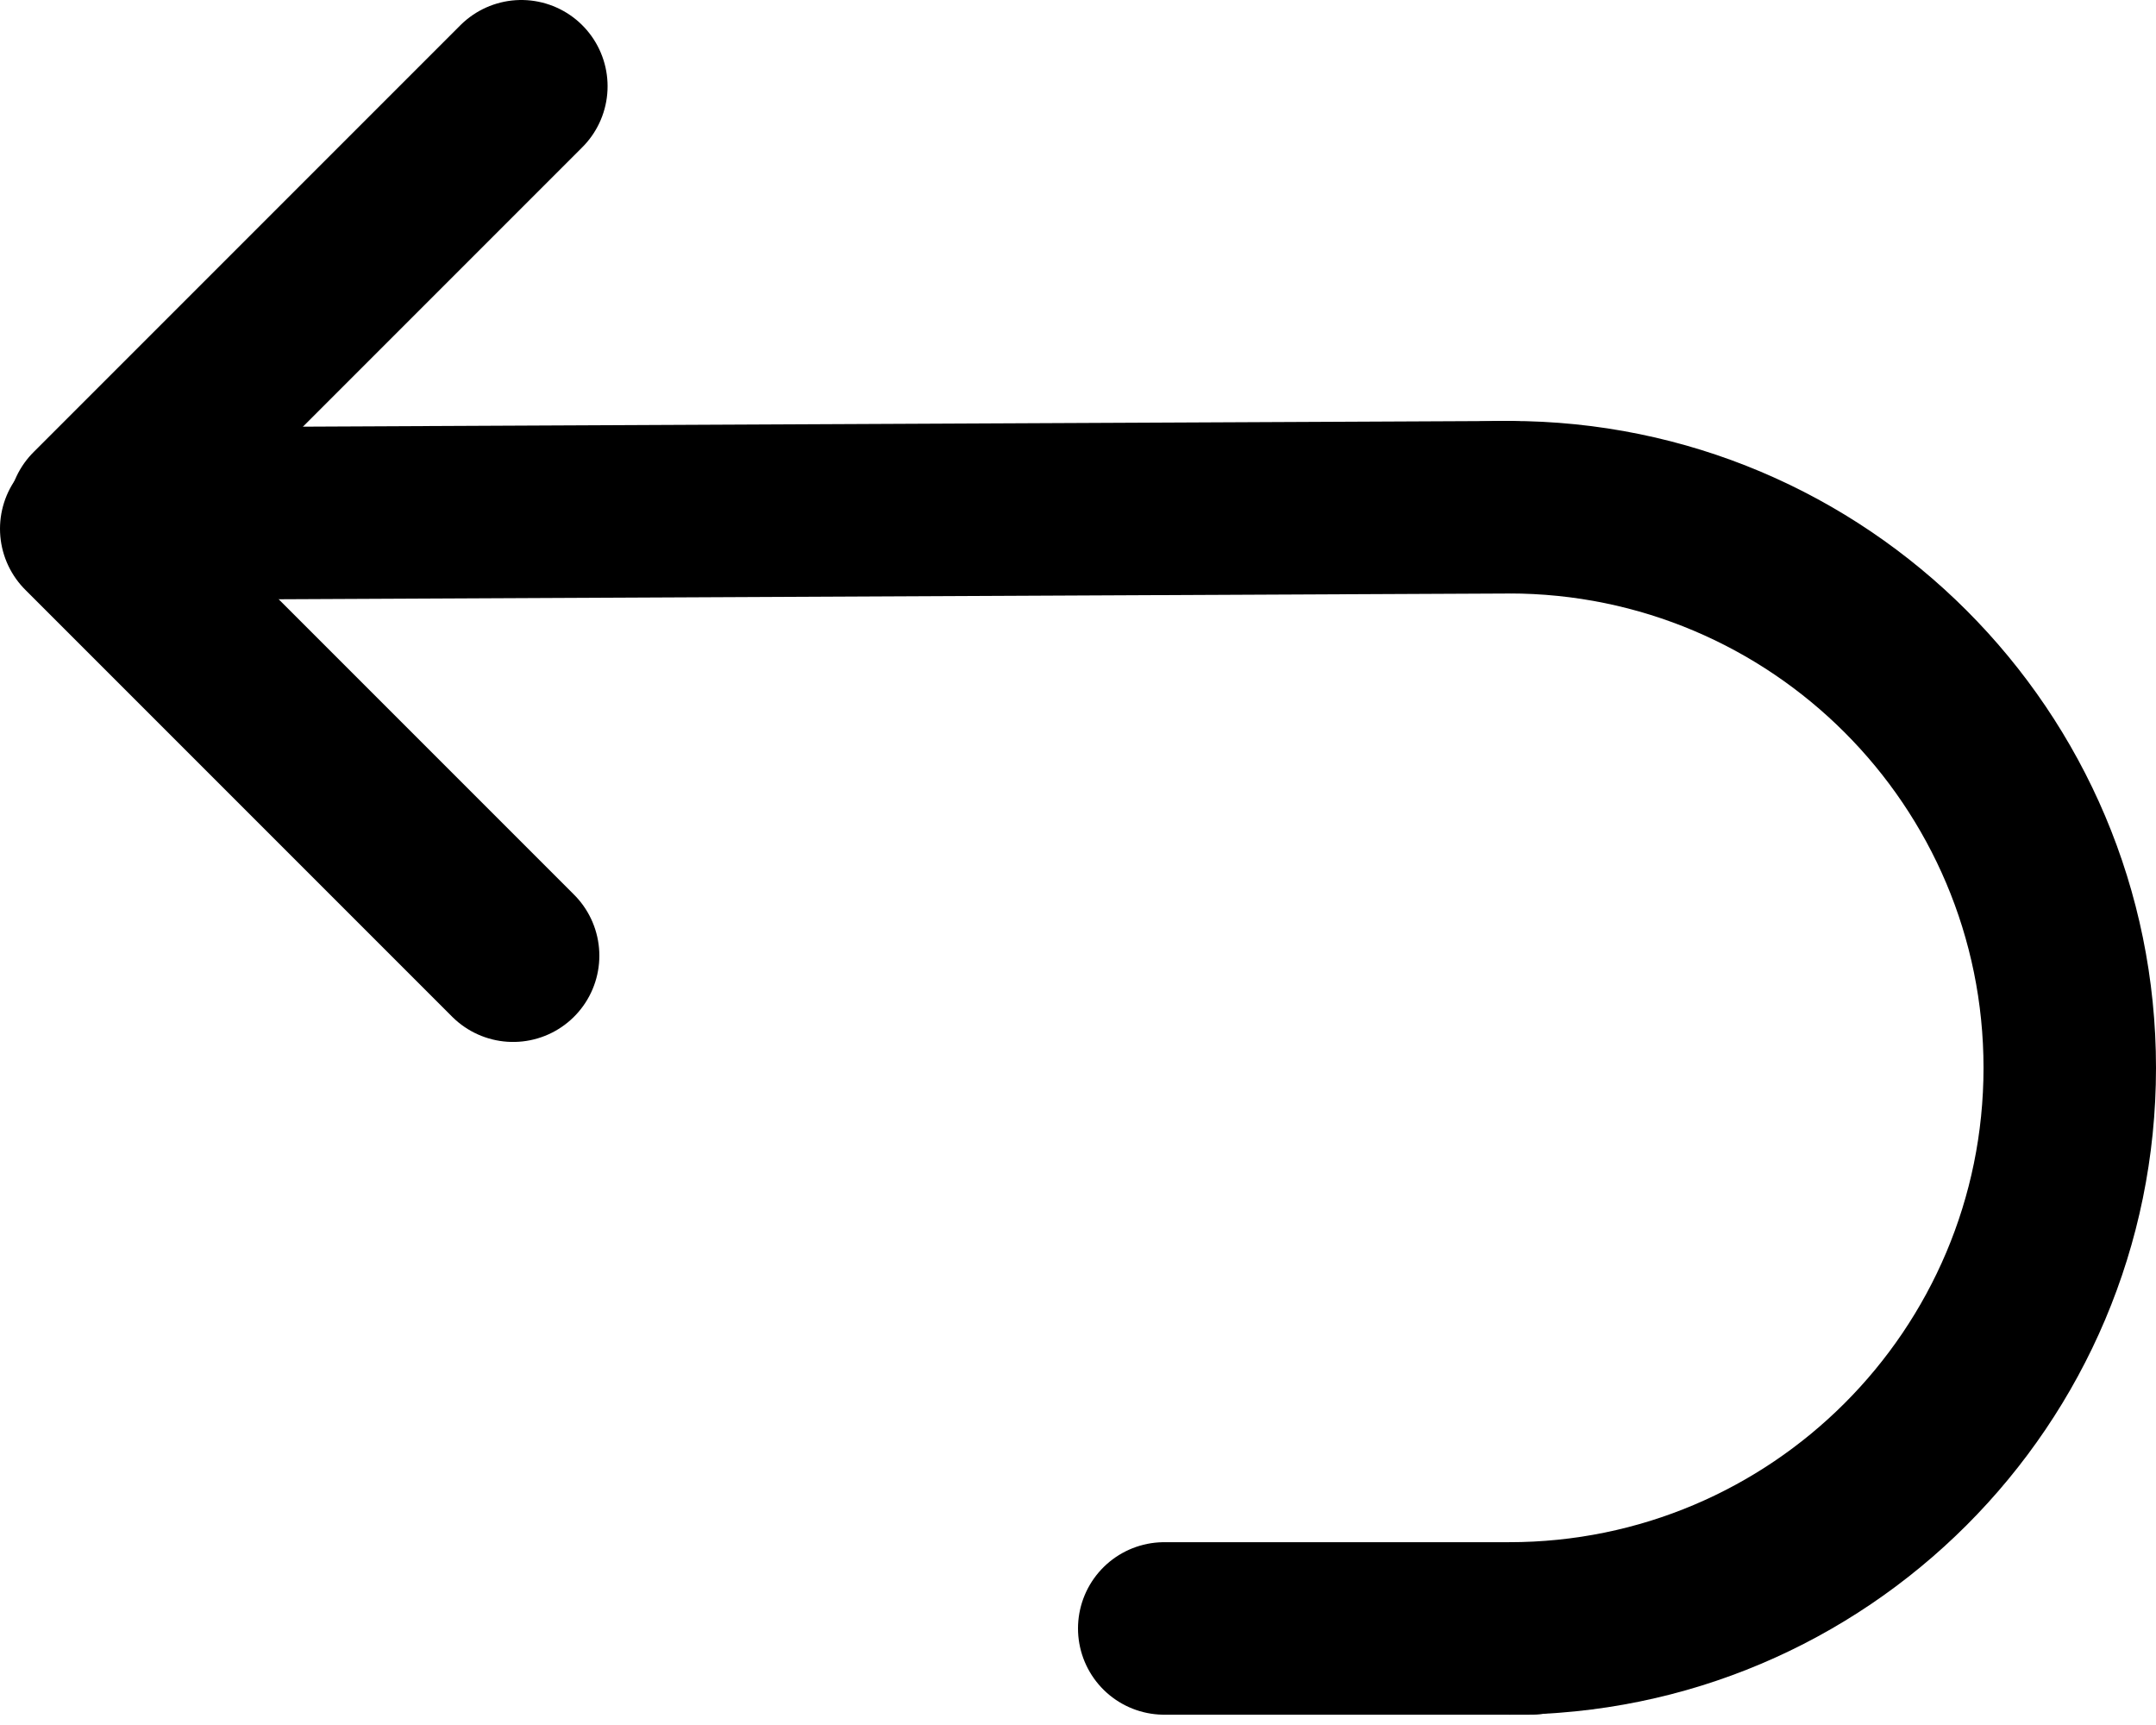 <svg width="100" height="80" viewBox="0 0 100 80" fill="none" xmlns="http://www.w3.org/2000/svg">
<path d="M5 23.829L37.5 23.676L70 23.523" stroke="black" stroke-width="8" stroke-linecap="round"/>
<path d="M54 75.522H62.5H71" stroke="black" stroke-width="8" stroke-linecap="round"/>
<path fill-rule="evenodd" clip-rule="evenodd" d="M92 49.523C92 61.673 82.15 71.522 70 71.522V79.522C86.568 79.522 100 66.091 100 49.523C100 32.954 86.568 19.523 70 19.523C62.123 19.523 54.956 22.558 49.603 27.523H70C82.15 27.523 92 37.372 92 49.523Z" fill="black"/>
<path d="M4.382 23.799L24.181 4" stroke="black" stroke-width="8" stroke-linecap="round"/>
<path d="M4 24.523L23.799 44.322" stroke="black" stroke-width="8" stroke-linecap="round"/>
</svg>
